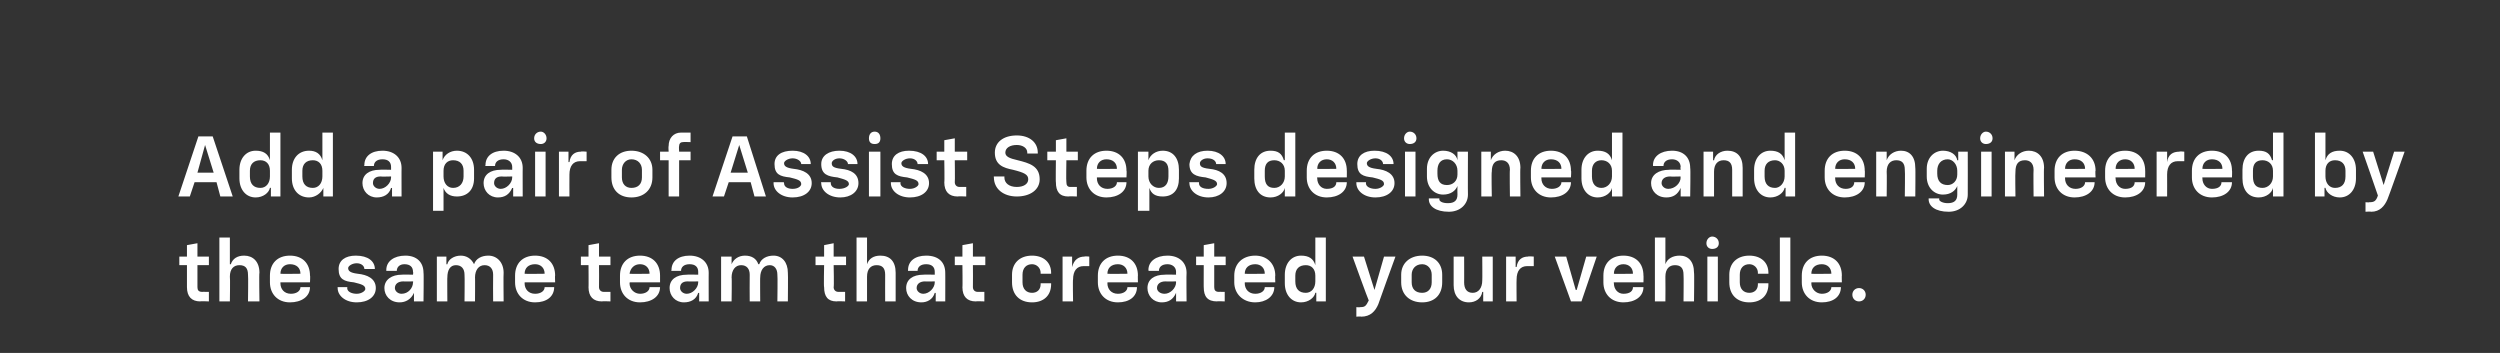 <?xml version="1.0" standalone="no"?><!DOCTYPE svg PUBLIC "-//W3C//DTD SVG 1.1//EN" "http://www.w3.org/Graphics/SVG/1.1/DTD/svg11.dtd"><svg xmlns="http://www.w3.org/2000/svg" version="1.1" width="262.1px" height="37px" viewBox="0 -1 262.1 37" style="top:-1px"><rect x="0" y="-1" width="262.1" height="37" fill="#333333" stroke="none"/>  <desc>￼ Add a pair of Assist Steps designed and engineered by the same team that created your vehicle.</desc>  <defs/>  <g id="Polygon55219">    <path d="M 19.6 29.1 C 19.6 29.15 19.6 26.8 19.6 26.8 L 18.8 26.8 L 18.8 25.9 L 19.6 25.9 L 19.6 24.7 L 20.7 24.5 L 20.7 25.9 L 21.9 25.9 L 21.9 26.8 L 20.7 26.8 C 20.7 26.8 20.7 29.08 20.7 29.1 C 20.7 29.4 20.8 29.6 21.2 29.6 C 21.18 29.59 21.9 29.6 21.9 29.6 L 21.9 30.6 C 21.9 30.6 20.98 30.56 21 30.6 C 20.1 30.6 19.6 30.1 19.6 29.1 Z M 23 23.9 L 24.1 23.9 L 24.1 26.7 C 24.1 26.7 24.15 26.72 24.2 26.7 C 24.4 26.1 24.9 25.8 25.6 25.8 C 26.5 25.8 27.2 26.4 27.2 27.6 C 27.15 27.55 27.2 30.6 27.2 30.6 L 26 30.6 C 26 30.6 26.04 27.79 26 27.8 C 26 27.1 25.7 26.8 25.1 26.8 C 24.5 26.8 24.1 27.2 24.1 28 C 24.14 28.02 24.1 30.6 24.1 30.6 L 23 30.6 L 23 23.9 Z M 28.3 28.6 C 28.3 28.6 28.3 27.9 28.3 27.9 C 28.3 26.6 29.1 25.8 30.4 25.8 C 31.7 25.8 32.5 26.6 32.5 27.9 C 32.54 27.86 32.5 28.6 32.5 28.6 L 29.4 28.6 C 29.4 28.6 29.39 28.66 29.4 28.7 C 29.4 29.3 29.8 29.8 30.5 29.8 C 31.1 29.8 31.5 29.5 31.5 29.1 C 31.45 29.15 31.5 29.1 31.5 29.1 L 32.5 29.1 C 32.5 29.1 32.5 29.14 32.5 29.1 C 32.5 30.1 31.6 30.7 30.4 30.7 C 29.1 30.7 28.3 29.8 28.3 28.6 Z M 31.5 27.7 C 31.5 27.7 31.47 27.68 31.5 27.7 C 31.5 27.1 31.1 26.7 30.4 26.7 C 29.8 26.7 29.4 27.1 29.4 27.7 C 29.39 27.73 31.5 27.7 31.5 27.7 Z M 35.4 29.2 C 35.39 29.22 35.4 29.1 35.4 29.1 L 36.4 29.1 C 36.4 29.1 36.43 29.17 36.4 29.2 C 36.4 29.6 36.9 29.8 37.4 29.8 C 37.9 29.8 38.3 29.5 38.3 29.3 C 38.3 28.9 37.9 28.8 37.1 28.6 C 36.1 28.5 35.5 28.3 35.5 27.2 C 35.5 26.3 36.2 25.8 37.3 25.8 C 38.6 25.8 39.3 26.4 39.3 27.2 C 39.26 27.22 39.3 27.2 39.3 27.2 L 38.2 27.2 C 38.2 27.2 38.24 27.18 38.2 27.2 C 38.2 26.9 37.9 26.6 37.4 26.6 C 36.9 26.6 36.5 26.9 36.5 27.1 C 36.5 27.4 36.7 27.6 37.5 27.7 C 38.5 27.8 39.4 28.2 39.4 29.2 C 39.4 30.1 38.6 30.7 37.4 30.7 C 36.2 30.7 35.4 30 35.4 29.2 Z M 40.3 29.2 C 40.3 28.3 41.1 27.8 42.1 27.8 C 42.15 27.77 43.3 27.8 43.3 27.8 C 43.3 27.8 43.34 27.52 43.3 27.5 C 43.3 27 43 26.7 42.4 26.7 C 41.9 26.7 41.6 27 41.6 27.4 C 41.56 27.36 41.6 27.4 41.6 27.4 L 40.5 27.4 C 40.5 27.4 40.5 27.35 40.5 27.3 C 40.5 26.4 41.3 25.8 42.5 25.8 C 43.7 25.8 44.4 26.5 44.4 27.6 C 44.44 27.58 44.4 30.6 44.4 30.6 L 43.4 30.6 L 43.4 29.7 C 43.4 29.7 43.37 29.73 43.4 29.7 C 43.1 30.4 42.5 30.7 41.9 30.7 C 40.9 30.7 40.3 30 40.3 29.2 Z M 42.1 29.8 C 42.8 29.8 43.3 29.2 43.3 28.6 C 43.34 28.6 43.3 28.5 43.3 28.5 C 43.3 28.5 42.28 28.53 42.3 28.5 C 41.7 28.5 41.4 28.8 41.4 29.2 C 41.4 29.5 41.7 29.8 42.1 29.8 Z M 48.7 27.8 C 48.7 27.2 48.4 26.8 47.8 26.8 C 47.2 26.8 46.9 27.3 46.9 28.1 C 46.88 28.06 46.9 30.6 46.9 30.6 L 45.8 30.6 L 45.8 25.9 L 46.8 25.9 L 46.8 26.7 C 46.8 26.7 46.88 26.73 46.9 26.7 C 47 26.2 47.6 25.8 48.3 25.8 C 48.9 25.8 49.4 26.1 49.7 26.7 C 49.7 26.7 49.7 26.7 49.7 26.7 C 49.9 26.1 50.5 25.8 51.2 25.8 C 52.1 25.8 52.8 26.5 52.8 27.6 C 52.77 27.58 52.8 30.6 52.8 30.6 L 51.7 30.6 C 51.7 30.6 51.68 27.83 51.7 27.8 C 51.7 27.2 51.4 26.8 50.8 26.8 C 50.2 26.8 49.8 27.3 49.8 28.1 C 49.82 28.06 49.8 30.6 49.8 30.6 L 48.7 30.6 C 48.7 30.6 48.73 27.83 48.7 27.8 Z M 54 28.6 C 54 28.6 54 27.9 54 27.9 C 54 26.6 54.8 25.8 56.1 25.8 C 57.4 25.8 58.2 26.6 58.2 27.9 C 58.17 27.86 58.2 28.6 58.2 28.6 L 55 28.6 C 55 28.6 55.02 28.66 55 28.7 C 55 29.3 55.4 29.8 56.1 29.8 C 56.7 29.8 57.1 29.5 57.1 29.1 C 57.08 29.15 57.1 29.1 57.1 29.1 L 58.1 29.1 C 58.1 29.1 58.14 29.14 58.1 29.1 C 58.1 30.1 57.3 30.7 56.1 30.7 C 54.8 30.7 54 29.8 54 28.6 Z M 57.1 27.7 C 57.1 27.7 57.1 27.68 57.1 27.7 C 57.1 27.1 56.7 26.7 56.1 26.7 C 55.4 26.7 55 27.1 55 27.7 C 55.02 27.73 57.1 27.7 57.1 27.7 Z M 61.7 29.1 C 61.72 29.15 61.7 26.8 61.7 26.8 L 60.9 26.8 L 60.9 25.9 L 61.7 25.9 L 61.7 24.7 L 62.8 24.5 L 62.8 25.9 L 64 25.9 L 64 26.8 L 62.8 26.8 C 62.8 26.8 62.82 29.08 62.8 29.1 C 62.8 29.4 63 29.6 63.3 29.6 C 63.29 29.59 64 29.6 64 29.6 L 64 30.6 C 64 30.6 63.1 30.56 63.1 30.6 C 62.2 30.6 61.7 30.1 61.7 29.1 Z M 65 28.6 C 65 28.6 65 27.9 65 27.9 C 65 26.6 65.8 25.8 67.1 25.8 C 68.4 25.8 69.2 26.6 69.2 27.9 C 69.2 27.86 69.2 28.6 69.2 28.6 L 66 28.6 C 66 28.6 66.05 28.66 66 28.7 C 66 29.3 66.5 29.8 67.1 29.8 C 67.7 29.8 68.1 29.5 68.1 29.1 C 68.11 29.15 68.1 29.1 68.1 29.1 L 69.2 29.1 C 69.2 29.1 69.16 29.14 69.2 29.1 C 69.2 30.1 68.3 30.7 67.1 30.7 C 65.8 30.7 65 29.8 65 28.6 Z M 68.1 27.7 C 68.1 27.7 68.13 27.68 68.1 27.7 C 68.1 27.1 67.7 26.7 67.1 26.7 C 66.5 26.7 66.1 27.1 66 27.7 C 66.05 27.73 68.1 27.7 68.1 27.7 Z M 70.2 29.2 C 70.2 28.3 70.9 27.8 72 27.8 C 72.01 27.77 73.2 27.8 73.2 27.8 C 73.2 27.8 73.2 27.52 73.2 27.5 C 73.2 27 72.9 26.7 72.3 26.7 C 71.7 26.7 71.4 27 71.4 27.4 C 71.42 27.36 71.4 27.4 71.4 27.4 L 70.4 27.4 C 70.4 27.4 70.36 27.35 70.4 27.3 C 70.4 26.4 71.1 25.8 72.3 25.8 C 73.5 25.8 74.3 26.5 74.3 27.6 C 74.29 27.58 74.3 30.6 74.3 30.6 L 73.3 30.6 L 73.3 29.7 C 73.3 29.7 73.22 29.73 73.2 29.7 C 73 30.4 72.4 30.7 71.7 30.7 C 70.8 30.7 70.2 30 70.2 29.2 Z M 72 29.8 C 72.6 29.8 73.2 29.2 73.2 28.6 C 73.2 28.6 73.2 28.5 73.2 28.5 C 73.2 28.5 72.14 28.53 72.1 28.5 C 71.5 28.5 71.3 28.8 71.3 29.2 C 71.3 29.5 71.6 29.8 72 29.8 Z M 78.6 27.8 C 78.6 27.2 78.3 26.8 77.7 26.8 C 77.1 26.8 76.7 27.3 76.7 28.1 C 76.74 28.06 76.7 30.6 76.7 30.6 L 75.6 30.6 L 75.6 25.9 L 76.7 25.9 L 76.7 26.7 C 76.7 26.7 76.74 26.73 76.7 26.7 C 76.9 26.2 77.4 25.8 78.1 25.8 C 78.8 25.8 79.3 26.1 79.5 26.7 C 79.5 26.7 79.6 26.7 79.6 26.7 C 79.8 26.1 80.4 25.8 81.1 25.8 C 82 25.8 82.6 26.5 82.6 27.6 C 82.63 27.58 82.6 30.6 82.6 30.6 L 81.5 30.6 C 81.5 30.6 81.54 27.83 81.5 27.8 C 81.5 27.2 81.2 26.8 80.7 26.8 C 80.1 26.8 79.7 27.3 79.7 28.1 C 79.68 28.06 79.7 30.6 79.7 30.6 L 78.6 30.6 C 78.6 30.6 78.58 27.83 78.6 27.8 Z M 86.4 29.1 C 86.35 29.15 86.4 26.8 86.4 26.8 L 85.5 26.8 L 85.5 25.9 L 86.4 25.9 L 86.4 24.7 L 87.4 24.5 L 87.4 25.9 L 88.7 25.9 L 88.7 26.8 L 87.4 26.8 C 87.4 26.8 87.45 29.08 87.4 29.1 C 87.4 29.4 87.6 29.6 87.9 29.6 C 87.93 29.59 88.6 29.6 88.6 29.6 L 88.6 30.6 C 88.6 30.6 87.73 30.56 87.7 30.6 C 86.8 30.6 86.4 30.1 86.4 29.1 Z M 89.8 23.9 L 90.9 23.9 L 90.9 26.7 C 90.9 26.7 90.9 26.72 90.9 26.7 C 91.1 26.1 91.6 25.8 92.3 25.8 C 93.3 25.8 93.9 26.4 93.9 27.6 C 93.9 27.55 93.9 30.6 93.9 30.6 L 92.8 30.6 C 92.8 30.6 92.79 27.79 92.8 27.8 C 92.8 27.1 92.5 26.8 91.9 26.8 C 91.3 26.8 90.9 27.2 90.9 28 C 90.89 28.02 90.9 30.6 90.9 30.6 L 89.8 30.6 L 89.8 23.9 Z M 95 29.2 C 95 28.3 95.7 27.8 96.8 27.8 C 96.82 27.77 98 27.8 98 27.8 C 98 27.8 98.01 27.52 98 27.5 C 98 27 97.7 26.7 97.1 26.7 C 96.5 26.7 96.2 27 96.2 27.4 C 96.24 27.36 96.2 27.4 96.2 27.4 L 95.2 27.4 C 95.2 27.4 95.18 27.35 95.2 27.3 C 95.2 26.4 95.9 25.8 97.1 25.8 C 98.4 25.8 99.1 26.5 99.1 27.6 C 99.11 27.58 99.1 30.6 99.1 30.6 L 98.1 30.6 L 98.1 29.7 C 98.1 29.7 98.04 29.73 98 29.7 C 97.8 30.4 97.2 30.7 96.6 30.7 C 95.6 30.7 95 30 95 29.2 Z M 96.8 29.8 C 97.4 29.8 98 29.2 98 28.6 C 98.01 28.6 98 28.5 98 28.5 C 98 28.5 96.96 28.53 97 28.5 C 96.4 28.5 96.1 28.8 96.1 29.2 C 96.1 29.5 96.4 29.8 96.8 29.8 Z M 100.9 29.1 C 100.93 29.15 100.9 26.8 100.9 26.8 L 100.1 26.8 L 100.1 25.9 L 100.9 25.9 L 100.9 24.7 L 102 24.5 L 102 25.9 L 103.3 25.9 L 103.3 26.8 L 102 26.8 C 102 26.8 102.02 29.08 102 29.1 C 102 29.4 102.2 29.6 102.5 29.6 C 102.5 29.59 103.2 29.6 103.2 29.6 L 103.2 30.6 C 103.2 30.6 102.3 30.56 102.3 30.6 C 101.4 30.6 100.9 30.1 100.9 29.1 Z M 106.1 28.6 C 106.1 28.6 106.1 27.8 106.1 27.8 C 106.1 26.6 106.9 25.8 108.2 25.8 C 109.4 25.8 110.2 26.5 110.2 27.6 C 110.2 27.6 110.2 27.7 110.2 27.7 L 109.1 27.7 C 109.1 27.7 109.1 27.56 109.1 27.6 C 109.1 27.1 108.7 26.7 108.2 26.7 C 107.6 26.7 107.2 27.1 107.2 27.8 C 107.2 27.8 107.2 28.6 107.2 28.6 C 107.2 29.3 107.6 29.7 108.2 29.7 C 108.7 29.7 109.1 29.4 109.1 28.8 C 109.1 28.84 109.1 28.7 109.1 28.7 L 110.2 28.7 C 110.2 28.7 110.2 28.84 110.2 28.8 C 110.2 30 109.4 30.7 108.2 30.7 C 106.9 30.7 106.1 29.9 106.1 28.6 Z M 111.4 25.9 L 112.4 25.9 L 112.4 27 C 112.4 27 112.44 26.97 112.4 27 C 112.6 26.2 113.1 25.9 113.7 25.9 C 113.7 25.85 114.2 25.9 114.2 25.9 L 114.2 26.9 C 114.2 26.9 113.57 26.91 113.6 26.9 C 112.9 26.9 112.5 27.4 112.5 28.3 C 112.46 28.29 112.5 30.6 112.5 30.6 L 111.4 30.6 L 111.4 25.9 Z M 115.1 28.6 C 115.1 28.6 115.1 27.9 115.1 27.9 C 115.1 26.6 115.9 25.8 117.2 25.8 C 118.5 25.8 119.3 26.6 119.3 27.9 C 119.28 27.86 119.3 28.6 119.3 28.6 L 116.1 28.6 C 116.1 28.6 116.13 28.66 116.1 28.7 C 116.1 29.3 116.5 29.8 117.2 29.8 C 117.8 29.8 118.2 29.5 118.2 29.1 C 118.19 29.15 118.2 29.1 118.2 29.1 L 119.2 29.1 C 119.2 29.1 119.24 29.14 119.2 29.1 C 119.2 30.1 118.4 30.7 117.2 30.7 C 115.9 30.7 115.1 29.8 115.1 28.6 Z M 118.2 27.7 C 118.2 27.7 118.21 27.68 118.2 27.7 C 118.2 27.1 117.8 26.7 117.2 26.7 C 116.5 26.7 116.1 27.1 116.1 27.7 C 116.13 27.73 118.2 27.7 118.2 27.7 Z M 120.3 29.2 C 120.3 28.3 121 27.8 122.1 27.8 C 122.09 27.77 123.3 27.8 123.3 27.8 C 123.3 27.8 123.28 27.52 123.3 27.5 C 123.3 27 122.9 26.7 122.4 26.7 C 121.8 26.7 121.5 27 121.5 27.4 C 121.5 27.36 121.5 27.4 121.5 27.4 L 120.4 27.4 C 120.4 27.4 120.44 27.35 120.4 27.3 C 120.4 26.4 121.2 25.8 122.4 25.8 C 123.6 25.8 124.4 26.5 124.4 27.6 C 124.37 27.58 124.4 30.6 124.4 30.6 L 123.3 30.6 L 123.3 29.7 C 123.3 29.7 123.3 29.73 123.3 29.7 C 123 30.4 122.5 30.7 121.8 30.7 C 120.9 30.7 120.3 30 120.3 29.2 Z M 122.1 29.8 C 122.7 29.8 123.3 29.2 123.3 28.6 C 123.28 28.6 123.3 28.5 123.3 28.5 C 123.3 28.5 122.22 28.53 122.2 28.5 C 121.6 28.5 121.3 28.8 121.3 29.2 C 121.3 29.5 121.6 29.8 122.1 29.8 Z M 126.2 29.1 C 126.19 29.15 126.2 26.8 126.2 26.8 L 125.4 26.8 L 125.4 25.9 L 126.2 25.9 L 126.2 24.7 L 127.3 24.5 L 127.3 25.9 L 128.5 25.9 L 128.5 26.8 L 127.3 26.8 C 127.3 26.8 127.29 29.08 127.3 29.1 C 127.3 29.4 127.4 29.6 127.8 29.6 C 127.76 29.59 128.4 29.6 128.4 29.6 L 128.4 30.6 C 128.4 30.6 127.57 30.56 127.6 30.6 C 126.6 30.6 126.2 30.1 126.2 29.1 Z M 129.4 28.6 C 129.4 28.6 129.4 27.9 129.4 27.9 C 129.4 26.6 130.3 25.8 131.6 25.8 C 132.8 25.8 133.7 26.6 133.7 27.9 C 133.67 27.86 133.7 28.6 133.7 28.6 L 130.5 28.6 C 130.5 28.6 130.52 28.66 130.5 28.7 C 130.5 29.3 130.9 29.8 131.6 29.8 C 132.2 29.8 132.6 29.5 132.6 29.1 C 132.58 29.15 132.6 29.1 132.6 29.1 L 133.6 29.1 C 133.6 29.1 133.63 29.14 133.6 29.1 C 133.6 30.1 132.7 30.7 131.6 30.7 C 130.3 30.7 129.4 29.8 129.4 28.6 Z M 132.6 27.7 C 132.6 27.7 132.6 27.68 132.6 27.7 C 132.6 27.1 132.2 26.7 131.6 26.7 C 130.9 26.7 130.5 27.1 130.5 27.7 C 130.52 27.73 132.6 27.7 132.6 27.7 Z M 134.7 28.7 C 134.7 28.7 134.7 27.8 134.7 27.8 C 134.7 26.6 135.4 25.8 136.4 25.8 C 137.2 25.8 137.7 26.1 137.9 26.8 C 137.87 26.77 137.9 26.8 137.9 26.8 L 137.9 23.9 L 139 23.9 L 139 30.6 L 138 30.6 L 138 29.7 C 138 29.7 137.93 29.67 137.9 29.7 C 137.8 30.2 137.2 30.7 136.4 30.7 C 135.4 30.7 134.7 29.9 134.7 28.7 Z M 136.9 29.7 C 137.5 29.7 137.9 29.2 137.9 28.5 C 137.9 28.5 137.9 27.9 137.9 27.9 C 137.9 27.2 137.5 26.8 136.9 26.8 C 136.2 26.8 135.8 27.2 135.8 27.9 C 135.8 27.9 135.8 28.5 135.8 28.5 C 135.8 29.3 136.2 29.7 136.9 29.7 Z M 142.2 31.2 C 142.2 31.2 142.55 31.24 142.6 31.2 C 143.1 31.2 143.2 31.1 143.5 30.5 C 143.45 30.46 141.8 25.9 141.8 25.9 L 143 25.9 L 144.1 29.4 L 144.1 29.4 L 145.1 25.9 L 146.3 25.9 C 146.3 25.9 144.48 30.9 144.5 30.9 C 144.2 31.6 143.7 32.2 142.7 32.2 C 142.72 32.16 142.2 32.2 142.2 32.2 L 142.2 31.2 Z M 146.9 28.6 C 146.9 28.6 146.9 27.8 146.9 27.8 C 146.9 26.6 147.8 25.8 149.1 25.8 C 150.4 25.8 151.2 26.6 151.2 27.8 C 151.2 27.8 151.2 28.6 151.2 28.6 C 151.2 29.9 150.4 30.7 149.1 30.7 C 147.8 30.7 146.9 29.9 146.9 28.6 Z M 149.1 29.7 C 149.7 29.7 150.1 29.3 150.1 28.6 C 150.1 28.6 150.1 27.8 150.1 27.8 C 150.1 27.2 149.7 26.7 149.1 26.7 C 148.4 26.7 148 27.2 148 27.8 C 148 27.8 148 28.6 148 28.6 C 148 29.3 148.4 29.7 149.1 29.7 Z M 156.5 30.6 L 155.5 30.6 L 155.5 29.6 C 155.5 29.6 155.43 29.62 155.4 29.6 C 155.3 30.3 154.7 30.7 154 30.7 C 153 30.7 152.4 30 152.4 28.9 C 152.41 28.88 152.4 25.9 152.4 25.9 L 153.5 25.9 C 153.5 25.9 153.51 28.64 153.5 28.6 C 153.5 29.3 153.8 29.7 154.4 29.7 C 155 29.7 155.4 29.2 155.4 28.4 C 155.42 28.41 155.4 25.9 155.4 25.9 L 156.5 25.9 L 156.5 30.6 Z M 157.9 25.9 L 158.9 25.9 L 158.9 27 C 158.9 27 158.96 26.97 159 27 C 159.1 26.2 159.6 25.9 160.2 25.9 C 160.22 25.85 160.8 25.9 160.8 25.9 L 160.8 26.9 C 160.8 26.9 160.09 26.91 160.1 26.9 C 159.4 26.9 159 27.4 159 28.3 C 158.98 28.29 159 30.6 159 30.6 L 157.9 30.6 L 157.9 25.9 Z M 163 25.9 L 164.2 25.9 L 165.2 29.4 L 165.3 29.4 L 166.3 25.9 L 167.4 25.9 L 165.8 30.6 L 164.7 30.6 L 163 25.9 Z M 168.1 28.6 C 168.1 28.6 168.1 27.9 168.1 27.9 C 168.1 26.6 168.9 25.8 170.2 25.8 C 171.5 25.8 172.3 26.6 172.3 27.9 C 172.32 27.86 172.3 28.6 172.3 28.6 L 169.2 28.6 C 169.2 28.6 169.17 28.66 169.2 28.7 C 169.2 29.3 169.6 29.8 170.2 29.8 C 170.9 29.8 171.2 29.5 171.2 29.1 C 171.23 29.15 171.2 29.1 171.2 29.1 L 172.3 29.1 C 172.3 29.1 172.28 29.14 172.3 29.1 C 172.3 30.1 171.4 30.7 170.2 30.7 C 168.9 30.7 168.1 29.8 168.1 28.6 Z M 171.2 27.7 C 171.2 27.7 171.25 27.68 171.2 27.7 C 171.2 27.1 170.8 26.7 170.2 26.7 C 169.6 26.7 169.2 27.1 169.2 27.7 C 169.17 27.73 171.2 27.7 171.2 27.7 Z M 173.5 23.9 L 174.6 23.9 L 174.6 26.7 C 174.6 26.7 174.64 26.72 174.6 26.7 C 174.8 26.1 175.4 25.8 176.1 25.8 C 177 25.8 177.6 26.4 177.6 27.6 C 177.64 27.55 177.6 30.6 177.6 30.6 L 176.5 30.6 C 176.5 30.6 176.53 27.79 176.5 27.8 C 176.5 27.1 176.2 26.8 175.6 26.8 C 175 26.8 174.6 27.2 174.6 28 C 174.62 28.02 174.6 30.6 174.6 30.6 L 173.5 30.6 L 173.5 23.9 Z M 179 25.9 L 180.1 25.9 L 180.1 30.6 L 179 30.6 L 179 25.9 Z M 179.5 23.8 C 179.9 23.8 180.2 24.1 180.2 24.5 C 180.2 24.9 179.9 25.1 179.5 25.1 C 179.2 25.1 178.9 24.9 178.9 24.5 C 178.9 24.1 179.2 23.8 179.5 23.8 Z M 181.3 28.6 C 181.3 28.6 181.3 27.8 181.3 27.8 C 181.3 26.6 182.1 25.8 183.4 25.8 C 184.6 25.8 185.4 26.5 185.4 27.6 C 185.39 27.6 185.4 27.7 185.4 27.7 L 184.3 27.7 C 184.3 27.7 184.29 27.56 184.3 27.6 C 184.3 27.1 183.9 26.7 183.4 26.7 C 182.8 26.7 182.4 27.1 182.4 27.8 C 182.4 27.8 182.4 28.6 182.4 28.6 C 182.4 29.3 182.8 29.7 183.4 29.7 C 183.9 29.7 184.3 29.4 184.3 28.8 C 184.29 28.84 184.3 28.7 184.3 28.7 L 185.4 28.7 C 185.4 28.7 185.39 28.84 185.4 28.8 C 185.4 30 184.6 30.7 183.4 30.7 C 182.1 30.7 181.3 29.9 181.3 28.6 Z M 186.6 23.9 L 187.7 23.9 L 187.7 30.6 L 186.6 30.6 L 186.6 23.9 Z M 188.9 28.6 C 188.9 28.6 188.9 27.9 188.9 27.9 C 188.9 26.6 189.7 25.8 191 25.8 C 192.3 25.8 193.1 26.6 193.1 27.9 C 193.08 27.86 193.1 28.6 193.1 28.6 L 189.9 28.6 C 189.9 28.6 189.93 28.66 189.9 28.7 C 189.9 29.3 190.4 29.8 191 29.8 C 191.6 29.8 192 29.5 192 29.1 C 191.99 29.15 192 29.1 192 29.1 L 193 29.1 C 193 29.1 193.04 29.14 193 29.1 C 193 30.1 192.2 30.7 191 30.7 C 189.7 30.7 188.9 29.8 188.9 28.6 Z M 192 27.7 C 192 27.7 192.01 27.68 192 27.7 C 192 27.1 191.6 26.7 191 26.7 C 190.3 26.7 189.9 27.1 189.9 27.7 C 189.93 27.73 192 27.7 192 27.7 Z M 194.2 29.9 C 194.2 29.5 194.5 29.2 194.9 29.2 C 195.3 29.2 195.6 29.5 195.6 29.9 C 195.6 30.3 195.3 30.6 194.9 30.6 C 194.5 30.6 194.2 30.3 194.2 29.9 Z " stroke="none" fill="#fff"/>  </g>  <g id="Polygon55218">    <path d="M 20.8 13.3 L 22.3 13.3 L 24.4 19.6 L 23.1 19.6 L 22.7 18.1 L 20.4 18.1 L 19.9 19.6 L 18.7 19.6 L 20.8 13.3 Z M 22.4 17.1 L 21.5 14.2 L 21.5 14.2 L 20.7 17.1 L 22.4 17.1 Z M 25.1 17.7 C 25.1 17.7 25.1 16.8 25.1 16.8 C 25.1 15.6 25.8 14.8 26.8 14.8 C 27.6 14.8 28.1 15.1 28.3 15.8 C 28.27 15.77 28.3 15.8 28.3 15.8 L 28.3 12.9 L 29.4 12.9 L 29.4 19.6 L 28.4 19.6 L 28.4 18.7 C 28.4 18.7 28.32 18.67 28.3 18.7 C 28.2 19.2 27.6 19.7 26.8 19.7 C 25.8 19.7 25.1 18.9 25.1 17.7 Z M 27.3 18.7 C 27.9 18.7 28.3 18.2 28.3 17.5 C 28.3 17.5 28.3 16.9 28.3 16.9 C 28.3 16.2 27.9 15.8 27.3 15.8 C 26.6 15.8 26.2 16.2 26.2 16.9 C 26.2 16.9 26.2 17.5 26.2 17.5 C 26.2 18.3 26.6 18.7 27.3 18.7 Z M 30.6 17.7 C 30.6 17.7 30.6 16.8 30.6 16.8 C 30.6 15.6 31.3 14.8 32.4 14.8 C 33.1 14.8 33.6 15.1 33.8 15.8 C 33.8 15.77 33.8 15.8 33.8 15.8 L 33.8 12.9 L 34.9 12.9 L 34.9 19.6 L 33.9 19.6 L 33.9 18.7 C 33.9 18.7 33.85 18.67 33.9 18.7 C 33.7 19.2 33.1 19.7 32.4 19.7 C 31.3 19.7 30.6 18.9 30.6 17.7 Z M 32.8 18.7 C 33.4 18.7 33.8 18.2 33.8 17.5 C 33.8 17.5 33.8 16.9 33.8 16.9 C 33.8 16.2 33.4 15.8 32.8 15.8 C 32.1 15.8 31.7 16.2 31.7 16.9 C 31.7 16.9 31.7 17.5 31.7 17.5 C 31.7 18.3 32.1 18.7 32.8 18.7 Z M 38 18.2 C 38 17.3 38.7 16.8 39.8 16.8 C 39.81 16.77 41 16.8 41 16.8 C 41 16.8 41 16.52 41 16.5 C 41 16 40.7 15.7 40.1 15.7 C 39.5 15.7 39.2 16 39.2 16.4 C 39.22 16.36 39.2 16.4 39.2 16.4 L 38.2 16.4 C 38.2 16.4 38.16 16.35 38.2 16.3 C 38.2 15.4 38.9 14.8 40.1 14.8 C 41.3 14.8 42.1 15.5 42.1 16.6 C 42.09 16.58 42.1 19.6 42.1 19.6 L 41.1 19.6 L 41.1 18.7 C 41.1 18.7 41.02 18.73 41 18.7 C 40.8 19.4 40.2 19.7 39.5 19.7 C 38.6 19.7 38 19 38 18.2 Z M 39.8 18.8 C 40.4 18.8 41 18.2 41 17.6 C 41 17.6 41 17.5 41 17.5 C 41 17.5 39.94 17.53 39.9 17.5 C 39.3 17.5 39.1 17.8 39.1 18.2 C 39.1 18.5 39.4 18.8 39.8 18.8 Z M 45.4 14.9 L 46.4 14.9 L 46.4 15.8 C 46.4 15.8 46.45 15.76 46.4 15.8 C 46.6 15.2 47.2 14.8 47.9 14.8 C 49 14.8 49.7 15.6 49.7 16.8 C 49.7 16.8 49.7 17.7 49.7 17.7 C 49.7 18.9 49 19.6 47.9 19.6 C 47.2 19.6 46.7 19.3 46.5 18.7 C 46.49 18.66 46.5 18.7 46.5 18.7 L 46.5 21.1 L 45.4 21.1 L 45.4 14.9 Z M 47.5 18.7 C 48.2 18.7 48.6 18.2 48.6 17.5 C 48.6 17.5 48.6 16.9 48.6 16.9 C 48.6 16.2 48.2 15.8 47.5 15.8 C 46.9 15.8 46.5 16.2 46.5 16.9 C 46.5 16.9 46.5 17.5 46.5 17.5 C 46.5 18.2 46.9 18.7 47.5 18.7 Z M 50.7 18.2 C 50.7 17.3 51.4 16.8 52.5 16.8 C 52.5 16.77 53.7 16.8 53.7 16.8 C 53.7 16.8 53.69 16.52 53.7 16.5 C 53.7 16 53.3 15.7 52.8 15.7 C 52.2 15.7 51.9 16 51.9 16.4 C 51.92 16.36 51.9 16.4 51.9 16.4 L 50.9 16.4 C 50.9 16.4 50.85 16.35 50.9 16.3 C 50.9 15.4 51.6 14.8 52.8 14.8 C 54 14.8 54.8 15.5 54.8 16.6 C 54.79 16.58 54.8 19.6 54.8 19.6 L 53.8 19.6 L 53.8 18.7 C 53.8 18.7 53.72 18.73 53.7 18.7 C 53.4 19.4 52.9 19.7 52.2 19.7 C 51.3 19.7 50.7 19 50.7 18.2 Z M 52.5 18.8 C 53.1 18.8 53.7 18.2 53.7 17.6 C 53.69 17.6 53.7 17.5 53.7 17.5 C 53.7 17.5 52.64 17.53 52.6 17.5 C 52 17.5 51.8 17.8 51.8 18.2 C 51.8 18.5 52.1 18.8 52.5 18.8 Z M 56.1 14.9 L 57.2 14.9 L 57.2 19.6 L 56.1 19.6 L 56.1 14.9 Z M 56.7 12.8 C 57 12.8 57.3 13.1 57.3 13.5 C 57.3 13.9 57 14.1 56.7 14.1 C 56.3 14.1 56 13.9 56 13.5 C 56 13.1 56.3 12.8 56.7 12.8 Z M 58.6 14.9 L 59.6 14.9 L 59.6 16 C 59.6 16 59.67 15.97 59.7 16 C 59.8 15.2 60.3 14.9 60.9 14.9 C 60.93 14.85 61.5 14.9 61.5 14.9 L 61.5 15.9 C 61.5 15.9 60.8 15.91 60.8 15.9 C 60.1 15.9 59.7 16.4 59.7 17.3 C 59.69 17.29 59.7 19.6 59.7 19.6 L 58.6 19.6 L 58.6 14.9 Z M 64.1 17.6 C 64.1 17.6 64.1 16.8 64.1 16.8 C 64.1 15.6 64.9 14.8 66.2 14.8 C 67.5 14.8 68.4 15.6 68.4 16.8 C 68.4 16.8 68.4 17.6 68.4 17.6 C 68.4 18.9 67.5 19.7 66.2 19.7 C 64.9 19.7 64.1 18.9 64.1 17.6 Z M 66.2 18.7 C 66.9 18.7 67.3 18.3 67.3 17.6 C 67.3 17.6 67.3 16.8 67.3 16.8 C 67.3 16.2 66.9 15.7 66.2 15.7 C 65.6 15.7 65.2 16.2 65.2 16.8 C 65.2 16.8 65.2 17.6 65.2 17.6 C 65.2 18.3 65.6 18.7 66.2 18.7 Z M 70.1 15.8 L 69.2 15.8 L 69.2 14.9 L 70.1 14.9 C 70.1 14.9 70.06 14.34 70.1 14.3 C 70.1 13.5 70.6 12.9 71.4 12.9 C 71.45 12.9 72.4 12.9 72.4 12.9 L 72.4 13.9 C 72.4 13.9 71.59 13.87 71.6 13.9 C 71.3 13.9 71.2 14.1 71.2 14.3 C 71.16 14.35 71.2 14.9 71.2 14.9 L 72.4 14.9 L 72.4 15.8 L 71.2 15.8 L 71.2 19.6 L 70.1 19.6 L 70.1 15.8 Z M 76.8 13.3 L 78.3 13.3 L 80.3 19.6 L 79.1 19.6 L 78.7 18.1 L 76.4 18.1 L 75.9 19.6 L 74.7 19.6 L 76.8 13.3 Z M 78.4 17.1 L 77.5 14.2 L 77.5 14.2 L 76.6 17.1 L 78.4 17.1 Z M 81.1 18.2 C 81.11 18.22 81.1 18.1 81.1 18.1 L 82.2 18.1 C 82.2 18.1 82.15 18.17 82.2 18.2 C 82.2 18.6 82.6 18.8 83.1 18.8 C 83.7 18.8 84 18.5 84 18.3 C 84 17.9 83.6 17.8 82.8 17.6 C 81.8 17.5 81.2 17.3 81.2 16.2 C 81.2 15.3 81.9 14.8 83.1 14.8 C 84.3 14.8 85 15.4 85 16.2 C 84.99 16.22 85 16.2 85 16.2 L 84 16.2 C 84 16.2 83.97 16.18 84 16.2 C 84 15.9 83.6 15.6 83.1 15.6 C 82.6 15.6 82.2 15.9 82.2 16.1 C 82.2 16.4 82.4 16.6 83.2 16.7 C 84.2 16.8 85.1 17.2 85.1 18.2 C 85.1 19.1 84.3 19.7 83.1 19.7 C 81.9 19.7 81.1 19 81.1 18.2 Z M 86.1 18.2 C 86.05 18.22 86.1 18.1 86.1 18.1 L 87.1 18.1 C 87.1 18.1 87.1 18.17 87.1 18.2 C 87.1 18.6 87.5 18.8 88 18.8 C 88.6 18.8 89 18.5 89 18.3 C 89 17.9 88.5 17.8 87.8 17.6 C 86.8 17.5 86.1 17.3 86.1 16.2 C 86.1 15.3 86.9 14.8 88 14.8 C 89.2 14.8 89.9 15.4 89.9 16.2 C 89.93 16.22 89.9 16.2 89.9 16.2 L 88.9 16.2 C 88.9 16.2 88.91 16.18 88.9 16.2 C 88.9 15.9 88.5 15.6 88 15.6 C 87.5 15.6 87.2 15.9 87.2 16.1 C 87.2 16.4 87.3 16.6 88.2 16.7 C 89.2 16.8 90 17.2 90 18.2 C 90 19.1 89.2 19.7 88.1 19.7 C 86.9 19.7 86.1 19 86.1 18.2 Z M 91.1 14.9 L 92.3 14.9 L 92.3 19.6 L 91.1 19.6 L 91.1 14.9 Z M 91.7 12.8 C 92.1 12.8 92.3 13.1 92.3 13.5 C 92.3 13.9 92.1 14.1 91.7 14.1 C 91.3 14.1 91.1 13.9 91.1 13.5 C 91.1 13.1 91.3 12.8 91.7 12.8 Z M 93.4 18.2 C 93.4 18.22 93.4 18.1 93.4 18.1 L 94.4 18.1 C 94.4 18.1 94.44 18.17 94.4 18.2 C 94.4 18.6 94.9 18.8 95.4 18.8 C 95.9 18.8 96.3 18.5 96.3 18.3 C 96.3 17.9 95.9 17.8 95.1 17.6 C 94.1 17.5 93.5 17.3 93.5 16.2 C 93.5 15.3 94.2 14.8 95.3 14.8 C 96.6 14.8 97.3 15.4 97.3 16.2 C 97.27 16.22 97.3 16.2 97.3 16.2 L 96.2 16.2 C 96.2 16.2 96.25 16.18 96.2 16.2 C 96.2 15.9 95.9 15.6 95.4 15.6 C 94.9 15.6 94.5 15.9 94.5 16.1 C 94.5 16.4 94.7 16.6 95.5 16.7 C 96.5 16.8 97.4 17.2 97.4 18.2 C 97.4 19.1 96.6 19.7 95.4 19.7 C 94.2 19.7 93.4 19 93.4 18.2 Z M 99 18.1 C 99.04 18.15 99 15.8 99 15.8 L 98.2 15.8 L 98.2 14.9 L 99 14.9 L 99 13.7 L 100.1 13.5 L 100.1 14.9 L 101.4 14.9 L 101.4 15.8 L 100.1 15.8 C 100.1 15.8 100.13 18.08 100.1 18.1 C 100.1 18.4 100.3 18.6 100.6 18.6 C 100.61 18.59 101.3 18.6 101.3 18.6 L 101.3 19.6 C 101.3 19.6 100.41 19.56 100.4 19.6 C 99.5 19.6 99 19.1 99 18.1 Z M 104.2 17.6 C 104.17 17.57 104.2 17.5 104.2 17.5 L 105.3 17.5 C 105.3 17.5 105.32 17.6 105.3 17.6 C 105.3 18.2 105.8 18.6 106.6 18.6 C 107.3 18.6 107.8 18.3 107.8 17.8 C 107.8 17.3 107.4 17.1 106.2 16.8 C 105.2 16.6 104.3 16.3 104.3 15 C 104.3 13.9 105.2 13.2 106.6 13.2 C 107.9 13.2 108.8 13.9 108.8 15 C 108.81 14.95 108.8 15.1 108.8 15.1 L 107.7 15.1 C 107.7 15.1 107.7 14.98 107.7 15 C 107.7 14.5 107.2 14.2 106.6 14.2 C 105.9 14.2 105.4 14.5 105.4 15 C 105.4 15.4 105.8 15.6 106.7 15.8 C 107.9 16.1 109 16.4 109 17.8 C 109 18.9 108 19.6 106.6 19.6 C 105.2 19.6 104.2 18.8 104.2 17.6 Z M 110.7 18.1 C 110.67 18.15 110.7 15.8 110.7 15.8 L 109.8 15.8 L 109.8 14.9 L 110.7 14.9 L 110.7 13.7 L 111.8 13.5 L 111.8 14.9 L 113 14.9 L 113 15.8 L 111.8 15.8 C 111.8 15.8 111.76 18.08 111.8 18.1 C 111.8 18.4 111.9 18.6 112.2 18.6 C 112.24 18.59 112.9 18.6 112.9 18.6 L 112.9 19.6 C 112.9 19.6 112.04 19.56 112 19.6 C 111.1 19.6 110.7 19.1 110.7 18.1 Z M 113.9 17.6 C 113.9 17.6 113.9 16.9 113.9 16.9 C 113.9 15.6 114.7 14.8 116 14.8 C 117.3 14.8 118.1 15.6 118.1 16.9 C 118.14 16.86 118.1 17.6 118.1 17.6 L 115 17.6 C 115 17.6 114.99 17.66 115 17.7 C 115 18.3 115.4 18.8 116.1 18.8 C 116.7 18.8 117.1 18.5 117.1 18.1 C 117.06 18.15 117.1 18.1 117.1 18.1 L 118.1 18.1 C 118.1 18.1 118.11 18.14 118.1 18.1 C 118.1 19.1 117.2 19.7 116 19.7 C 114.7 19.7 113.9 18.8 113.9 17.6 Z M 117.1 16.7 C 117.1 16.7 117.07 16.68 117.1 16.7 C 117.1 16.1 116.7 15.7 116 15.7 C 115.4 15.7 115 16.1 115 16.7 C 114.99 16.73 117.1 16.7 117.1 16.7 Z M 119.3 14.9 L 120.4 14.9 L 120.4 15.8 C 120.4 15.8 120.43 15.76 120.4 15.8 C 120.6 15.2 121.2 14.8 121.9 14.8 C 123 14.8 123.6 15.6 123.6 16.8 C 123.6 16.8 123.6 17.7 123.6 17.7 C 123.6 18.9 123 19.6 121.9 19.6 C 121.1 19.6 120.7 19.3 120.5 18.7 C 120.48 18.66 120.5 18.7 120.5 18.7 L 120.5 21.1 L 119.3 21.1 L 119.3 14.9 Z M 121.5 18.7 C 122.2 18.7 122.5 18.2 122.5 17.5 C 122.5 17.5 122.5 16.9 122.5 16.9 C 122.5 16.2 122.2 15.8 121.5 15.8 C 120.9 15.8 120.4 16.2 120.4 16.9 C 120.4 16.9 120.4 17.5 120.4 17.5 C 120.4 18.2 120.9 18.7 121.5 18.7 Z M 124.7 18.2 C 124.66 18.22 124.7 18.1 124.7 18.1 L 125.7 18.1 C 125.7 18.1 125.71 18.17 125.7 18.2 C 125.7 18.6 126.1 18.8 126.7 18.8 C 127.2 18.8 127.6 18.5 127.6 18.3 C 127.6 17.9 127.1 17.8 126.4 17.6 C 125.4 17.5 124.7 17.3 124.7 16.2 C 124.8 15.3 125.5 14.8 126.6 14.8 C 127.8 14.8 128.5 15.4 128.5 16.2 C 128.54 16.22 128.5 16.2 128.5 16.2 L 127.5 16.2 C 127.5 16.2 127.52 16.18 127.5 16.2 C 127.5 15.9 127.2 15.6 126.6 15.6 C 126.1 15.6 125.8 15.9 125.8 16.1 C 125.8 16.4 125.9 16.6 126.8 16.7 C 127.8 16.8 128.6 17.2 128.6 18.2 C 128.6 19.1 127.8 19.7 126.7 19.7 C 125.5 19.7 124.7 19 124.7 18.2 Z M 131.5 17.7 C 131.5 17.7 131.5 16.8 131.5 16.8 C 131.5 15.6 132.1 14.8 133.2 14.8 C 134 14.8 134.4 15.1 134.6 15.8 C 134.64 15.77 134.7 15.8 134.7 15.8 L 134.7 12.9 L 135.8 12.9 L 135.8 19.6 L 134.7 19.6 L 134.7 18.7 C 134.7 18.7 134.69 18.67 134.7 18.7 C 134.6 19.2 134 19.7 133.2 19.7 C 132.1 19.7 131.5 18.9 131.5 17.7 Z M 133.6 18.7 C 134.2 18.7 134.7 18.2 134.7 17.5 C 134.7 17.5 134.7 16.9 134.7 16.9 C 134.7 16.2 134.2 15.8 133.6 15.8 C 132.9 15.8 132.6 16.2 132.6 16.9 C 132.6 16.9 132.6 17.5 132.6 17.5 C 132.6 18.3 132.9 18.7 133.6 18.7 Z M 137 17.6 C 137 17.6 137 16.9 137 16.9 C 137 15.6 137.8 14.8 139.1 14.8 C 140.4 14.8 141.2 15.6 141.2 16.9 C 141.21 16.86 141.2 17.6 141.2 17.6 L 138.1 17.6 C 138.1 17.6 138.06 17.66 138.1 17.7 C 138.1 18.3 138.5 18.8 139.1 18.8 C 139.8 18.8 140.1 18.5 140.1 18.1 C 140.12 18.15 140.1 18.1 140.1 18.1 L 141.2 18.1 C 141.2 18.1 141.17 18.14 141.2 18.1 C 141.2 19.1 140.3 19.7 139.1 19.7 C 137.8 19.7 137 18.8 137 17.6 Z M 140.1 16.7 C 140.1 16.7 140.14 16.68 140.1 16.7 C 140.1 16.1 139.7 15.7 139.1 15.7 C 138.5 15.7 138.1 16.1 138.1 16.7 C 138.06 16.73 140.1 16.7 140.1 16.7 Z M 142.2 18.2 C 142.2 18.22 142.2 18.1 142.2 18.1 L 143.2 18.1 C 143.2 18.1 143.24 18.17 143.2 18.2 C 143.2 18.6 143.7 18.8 144.2 18.8 C 144.7 18.8 145.1 18.5 145.1 18.3 C 145.1 17.9 144.7 17.8 143.9 17.6 C 142.9 17.5 142.3 17.3 142.3 16.2 C 142.3 15.3 143 14.8 144.1 14.8 C 145.4 14.8 146.1 15.4 146.1 16.2 C 146.07 16.22 146.1 16.2 146.1 16.2 L 145 16.2 C 145 16.2 145.05 16.18 145 16.2 C 145 15.9 144.7 15.6 144.2 15.6 C 143.7 15.6 143.3 15.9 143.3 16.1 C 143.3 16.4 143.5 16.6 144.3 16.7 C 145.3 16.8 146.2 17.2 146.2 18.2 C 146.2 19.1 145.4 19.7 144.2 19.7 C 143 19.7 142.2 19 142.2 18.2 Z M 147.3 14.9 L 148.4 14.9 L 148.4 19.6 L 147.3 19.6 L 147.3 14.9 Z M 147.8 12.8 C 148.2 12.8 148.5 13.1 148.5 13.5 C 148.5 13.9 148.2 14.1 147.8 14.1 C 147.5 14.1 147.2 13.9 147.2 13.5 C 147.2 13.1 147.5 12.8 147.8 12.8 Z M 149.8 19.9 C 149.79 19.88 149.8 19.8 149.8 19.8 L 150.9 19.8 C 150.9 19.8 150.9 19.88 150.9 19.9 C 150.9 20.1 151.2 20.3 151.8 20.3 C 152.5 20.3 152.8 20 152.8 19.4 C 152.78 19.4 152.8 18.5 152.8 18.5 C 152.8 18.5 152.77 18.5 152.8 18.5 C 152.6 19 152.1 19.4 151.3 19.4 C 150.4 19.4 149.6 18.7 149.6 17.5 C 149.6 17.5 149.6 16.7 149.6 16.7 C 149.6 15.5 150.4 14.8 151.3 14.8 C 152.1 14.8 152.7 15.2 152.8 15.8 C 152.79 15.8 152.8 15.8 152.8 15.8 L 152.8 14.9 L 153.9 14.9 C 153.9 14.9 153.88 19.41 153.9 19.4 C 153.9 20.4 153.1 21.2 151.9 21.2 C 150.5 21.2 149.8 20.6 149.8 19.9 Z M 151.7 18.4 C 152.3 18.4 152.8 18 152.8 17.3 C 152.8 17.3 152.8 16.9 152.8 16.9 C 152.8 16.2 152.3 15.7 151.7 15.7 C 151 15.7 150.7 16.2 150.7 16.9 C 150.7 16.9 150.7 17.2 150.7 17.2 C 150.7 18 151 18.4 151.7 18.4 Z M 155.3 14.9 L 156.3 14.9 L 156.3 15.8 C 156.3 15.8 156.33 15.81 156.3 15.8 C 156.5 15.2 157.1 14.8 157.8 14.8 C 158.7 14.8 159.4 15.4 159.4 16.6 C 159.36 16.55 159.4 19.6 159.4 19.6 L 158.3 19.6 C 158.3 19.6 158.26 16.79 158.3 16.8 C 158.3 16.1 157.9 15.8 157.4 15.8 C 156.7 15.8 156.4 16.2 156.4 17 C 156.35 17.02 156.4 19.6 156.4 19.6 L 155.3 19.6 L 155.3 14.9 Z M 160.5 17.6 C 160.5 17.6 160.5 16.9 160.5 16.9 C 160.5 15.6 161.3 14.8 162.6 14.8 C 163.9 14.8 164.7 15.6 164.7 16.9 C 164.75 16.86 164.7 17.6 164.7 17.6 L 161.6 17.6 C 161.6 17.6 161.6 17.66 161.6 17.7 C 161.6 18.3 162 18.8 162.7 18.8 C 163.3 18.8 163.7 18.5 163.7 18.1 C 163.66 18.15 163.7 18.1 163.7 18.1 L 164.7 18.1 C 164.7 18.1 164.71 18.14 164.7 18.1 C 164.7 19.1 163.8 19.7 162.6 19.7 C 161.3 19.7 160.5 18.8 160.5 17.6 Z M 163.7 16.7 C 163.7 16.7 163.68 16.68 163.7 16.7 C 163.7 16.1 163.3 15.7 162.6 15.7 C 162 15.7 161.6 16.1 161.6 16.7 C 161.6 16.73 163.7 16.7 163.7 16.7 Z M 165.8 17.7 C 165.8 17.7 165.8 16.8 165.8 16.8 C 165.8 15.6 166.5 14.8 167.5 14.8 C 168.3 14.8 168.8 15.1 169 15.8 C 168.95 15.77 169 15.8 169 15.8 L 169 12.9 L 170.1 12.9 L 170.1 19.6 L 169 19.6 L 169 18.7 C 169 18.7 169.01 18.67 169 18.7 C 168.9 19.2 168.3 19.7 167.5 19.7 C 166.5 19.7 165.8 18.9 165.8 17.7 Z M 167.9 18.7 C 168.5 18.7 169 18.2 169 17.5 C 169 17.5 169 16.9 169 16.9 C 169 16.2 168.5 15.8 167.9 15.8 C 167.3 15.8 166.9 16.2 166.9 16.9 C 166.9 16.9 166.9 17.5 166.9 17.5 C 166.9 18.3 167.3 18.7 167.9 18.7 Z M 173.1 18.2 C 173.1 17.3 173.9 16.8 175 16.8 C 174.96 16.77 176.2 16.8 176.2 16.8 C 176.2 16.8 176.15 16.52 176.2 16.5 C 176.2 16 175.8 15.7 175.3 15.7 C 174.7 15.7 174.4 16 174.4 16.4 C 174.38 16.36 174.4 16.4 174.4 16.4 L 173.3 16.4 C 173.3 16.4 173.32 16.35 173.3 16.3 C 173.3 15.4 174.1 14.8 175.3 14.8 C 176.5 14.8 177.2 15.5 177.2 16.6 C 177.25 16.58 177.2 19.6 177.2 19.6 L 176.2 19.6 L 176.2 18.7 C 176.2 18.7 176.18 18.73 176.2 18.7 C 175.9 19.4 175.4 19.7 174.7 19.7 C 173.7 19.7 173.1 19 173.1 18.2 Z M 174.9 18.8 C 175.6 18.8 176.2 18.2 176.2 17.6 C 176.15 17.6 176.2 17.5 176.2 17.5 C 176.2 17.5 175.1 17.53 175.1 17.5 C 174.5 17.5 174.2 17.8 174.2 18.2 C 174.2 18.5 174.5 18.8 174.9 18.8 Z M 178.6 14.9 L 179.6 14.9 L 179.6 15.8 C 179.6 15.8 179.68 15.81 179.7 15.8 C 179.8 15.2 180.4 14.8 181.1 14.8 C 182.1 14.8 182.7 15.4 182.7 16.6 C 182.7 16.55 182.7 19.6 182.7 19.6 L 181.6 19.6 C 181.6 19.6 181.6 16.79 181.6 16.8 C 181.6 16.1 181.3 15.8 180.7 15.8 C 180.1 15.8 179.7 16.2 179.7 17 C 179.69 17.02 179.7 19.6 179.7 19.6 L 178.6 19.6 L 178.6 14.9 Z M 183.9 17.7 C 183.9 17.7 183.9 16.8 183.9 16.8 C 183.9 15.6 184.6 14.8 185.6 14.8 C 186.4 14.8 186.9 15.1 187.1 15.8 C 187.06 15.77 187.1 15.8 187.1 15.8 L 187.1 12.9 L 188.2 12.9 L 188.2 19.6 L 187.2 19.6 L 187.2 18.7 C 187.2 18.7 187.11 18.67 187.1 18.7 C 187 19.2 186.4 19.7 185.6 19.7 C 184.6 19.7 183.9 18.9 183.9 17.7 Z M 186.1 18.7 C 186.6 18.7 187.1 18.2 187.1 17.5 C 187.1 17.5 187.1 16.9 187.1 16.9 C 187.1 16.2 186.6 15.8 186.1 15.8 C 185.4 15.8 185 16.2 185 16.9 C 185 16.9 185 17.5 185 17.5 C 185 18.3 185.4 18.7 186.1 18.7 Z M 191.3 17.6 C 191.3 17.6 191.3 16.9 191.3 16.9 C 191.3 15.6 192.1 14.8 193.4 14.8 C 194.7 14.8 195.5 15.6 195.5 16.9 C 195.53 16.86 195.5 17.6 195.5 17.6 L 192.4 17.6 C 192.4 17.6 192.38 17.66 192.4 17.7 C 192.4 18.3 192.8 18.8 193.5 18.8 C 194.1 18.8 194.4 18.5 194.4 18.1 C 194.44 18.15 194.4 18.1 194.4 18.1 L 195.5 18.1 C 195.5 18.1 195.49 18.14 195.5 18.1 C 195.5 19.1 194.6 19.7 193.4 19.7 C 192.1 19.7 191.3 18.8 191.3 17.6 Z M 194.5 16.7 C 194.5 16.7 194.46 16.68 194.5 16.7 C 194.5 16.1 194.1 15.7 193.4 15.7 C 192.8 15.7 192.4 16.1 192.4 16.7 C 192.38 16.73 194.5 16.7 194.5 16.7 Z M 196.7 14.9 L 197.8 14.9 L 197.8 15.8 C 197.8 15.8 197.81 15.81 197.8 15.8 C 198 15.2 198.6 14.8 199.3 14.8 C 200.2 14.8 200.8 15.4 200.8 16.6 C 200.83 16.55 200.8 19.6 200.8 19.6 L 199.7 19.6 C 199.7 19.6 199.74 16.79 199.7 16.8 C 199.7 16.1 199.4 15.8 198.8 15.8 C 198.2 15.8 197.8 16.2 197.8 17 C 197.83 17.02 197.8 19.6 197.8 19.6 L 196.7 19.6 L 196.7 14.9 Z M 202.2 19.9 C 202.21 19.88 202.2 19.8 202.2 19.8 L 203.3 19.8 C 203.3 19.8 203.33 19.88 203.3 19.9 C 203.3 20.1 203.7 20.3 204.2 20.3 C 204.9 20.3 205.2 20 205.2 19.4 C 205.2 19.4 205.2 18.5 205.2 18.5 C 205.2 18.5 205.19 18.5 205.2 18.5 C 205 19 204.5 19.4 203.7 19.4 C 202.8 19.4 202 18.7 202 17.5 C 202 17.5 202 16.7 202 16.7 C 202 15.5 202.8 14.8 203.7 14.8 C 204.5 14.8 205.1 15.2 205.2 15.8 C 205.22 15.8 205.3 15.8 205.3 15.8 L 205.3 14.9 L 206.3 14.9 C 206.3 14.9 206.31 19.41 206.3 19.4 C 206.3 20.4 205.5 21.2 204.3 21.2 C 202.9 21.2 202.2 20.6 202.2 19.9 Z M 204.2 18.4 C 204.7 18.4 205.2 18 205.2 17.3 C 205.2 17.3 205.2 16.9 205.2 16.9 C 205.2 16.2 204.7 15.7 204.2 15.7 C 203.5 15.7 203.1 16.2 203.1 16.9 C 203.1 16.9 203.1 17.2 203.1 17.2 C 203.1 18 203.5 18.4 204.2 18.4 Z M 207.7 14.9 L 208.8 14.9 L 208.8 19.6 L 207.7 19.6 L 207.7 14.9 Z M 208.2 12.8 C 208.6 12.8 208.9 13.1 208.9 13.5 C 208.9 13.9 208.6 14.1 208.2 14.1 C 207.9 14.1 207.6 13.9 207.6 13.5 C 207.6 13.1 207.9 12.8 208.2 12.8 Z M 210.2 14.9 L 211.2 14.9 L 211.2 15.8 C 211.2 15.8 211.24 15.81 211.2 15.8 C 211.4 15.2 212 14.8 212.7 14.8 C 213.6 14.8 214.3 15.4 214.3 16.6 C 214.26 16.55 214.3 19.6 214.3 19.6 L 213.2 19.6 C 213.2 19.6 213.17 16.79 213.2 16.8 C 213.2 16.1 212.8 15.8 212.3 15.8 C 211.6 15.8 211.3 16.2 211.3 17 C 211.26 17.02 211.3 19.6 211.3 19.6 L 210.2 19.6 L 210.2 14.9 Z M 215.4 17.6 C 215.4 17.6 215.4 16.9 215.4 16.9 C 215.4 15.6 216.2 14.8 217.5 14.8 C 218.8 14.8 219.7 15.6 219.7 16.9 C 219.65 16.86 219.7 17.6 219.7 17.6 L 216.5 17.6 C 216.5 17.6 216.5 17.66 216.5 17.7 C 216.5 18.3 216.9 18.8 217.6 18.8 C 218.2 18.8 218.6 18.5 218.6 18.1 C 218.57 18.15 218.6 18.1 218.6 18.1 L 219.6 18.1 C 219.6 18.1 219.62 18.14 219.6 18.1 C 219.6 19.1 218.7 19.7 217.5 19.7 C 216.2 19.7 215.4 18.8 215.4 17.6 Z M 218.6 16.7 C 218.6 16.7 218.58 16.68 218.6 16.7 C 218.6 16.1 218.2 15.7 217.5 15.7 C 216.9 15.7 216.5 16.1 216.5 16.7 C 216.5 16.73 218.6 16.7 218.6 16.7 Z M 220.7 17.6 C 220.7 17.6 220.7 16.9 220.7 16.9 C 220.7 15.6 221.5 14.8 222.8 14.8 C 224.1 14.8 224.9 15.6 224.9 16.9 C 224.91 16.86 224.9 17.6 224.9 17.6 L 221.8 17.6 C 221.8 17.6 221.76 17.66 221.8 17.7 C 221.8 18.3 222.2 18.8 222.8 18.8 C 223.5 18.8 223.8 18.5 223.8 18.1 C 223.82 18.15 223.8 18.1 223.8 18.1 L 224.9 18.1 C 224.9 18.1 224.87 18.14 224.9 18.1 C 224.9 19.1 224 19.7 222.8 19.7 C 221.5 19.7 220.7 18.8 220.7 17.6 Z M 223.8 16.7 C 223.8 16.7 223.84 16.68 223.8 16.7 C 223.8 16.1 223.4 15.7 222.8 15.7 C 222.2 15.7 221.8 16.1 221.8 16.7 C 221.76 16.73 223.8 16.7 223.8 16.7 Z M 226.1 14.9 L 227.2 14.9 L 227.2 16 C 227.2 16 227.19 15.97 227.2 16 C 227.3 15.2 227.8 14.9 228.5 14.9 C 228.45 14.85 229 14.9 229 14.9 L 229 15.9 C 229 15.9 228.32 15.91 228.3 15.9 C 227.6 15.9 227.2 16.4 227.2 17.3 C 227.21 17.29 227.2 19.6 227.2 19.6 L 226.1 19.6 L 226.1 14.9 Z M 229.8 17.6 C 229.8 17.6 229.8 16.9 229.8 16.9 C 229.8 15.6 230.6 14.8 231.9 14.8 C 233.2 14.8 234 15.6 234 16.9 C 234.03 16.86 234 17.6 234 17.6 L 230.9 17.6 C 230.9 17.6 230.88 17.66 230.9 17.7 C 230.9 18.3 231.3 18.8 231.9 18.8 C 232.6 18.8 232.9 18.5 232.9 18.1 C 232.94 18.15 232.9 18.1 232.9 18.1 L 234 18.1 C 234 18.1 233.99 18.14 234 18.1 C 234 19.1 233.1 19.7 231.9 19.7 C 230.6 19.7 229.8 18.8 229.8 17.6 Z M 233 16.7 C 233 16.7 232.96 16.68 233 16.7 C 233 16.1 232.6 15.7 231.9 15.7 C 231.3 15.7 230.9 16.1 230.9 16.7 C 230.88 16.73 233 16.7 233 16.7 Z M 235.1 17.7 C 235.1 17.7 235.1 16.8 235.1 16.8 C 235.1 15.6 235.7 14.8 236.8 14.8 C 237.6 14.8 238 15.1 238.2 15.8 C 238.23 15.77 238.3 15.8 238.3 15.8 L 238.3 12.9 L 239.4 12.9 L 239.4 19.6 L 238.3 19.6 L 238.3 18.7 C 238.3 18.7 238.29 18.67 238.3 18.7 C 238.2 19.2 237.6 19.7 236.8 19.7 C 235.7 19.7 235.1 18.9 235.1 17.7 Z M 237.2 18.7 C 237.8 18.7 238.3 18.2 238.3 17.5 C 238.3 17.5 238.3 16.9 238.3 16.9 C 238.3 16.2 237.8 15.8 237.2 15.8 C 236.5 15.8 236.2 16.2 236.2 16.9 C 236.2 16.9 236.2 17.5 236.2 17.5 C 236.2 18.3 236.5 18.7 237.2 18.7 Z M 243.8 18.7 C 243.77 18.67 243.7 18.7 243.7 18.7 L 243.7 19.6 L 242.7 19.6 L 242.7 12.9 L 243.8 12.9 L 243.8 15.8 C 243.8 15.8 243.81 15.77 243.8 15.8 C 244 15.1 244.5 14.8 245.3 14.8 C 246.3 14.8 247 15.6 247 16.8 C 247 16.8 247 17.7 247 17.7 C 247 18.9 246.3 19.7 245.3 19.7 C 244.5 19.7 243.9 19.2 243.8 18.7 Z M 244.8 18.7 C 245.5 18.7 245.9 18.3 245.9 17.5 C 245.9 17.5 245.9 16.9 245.9 16.9 C 245.9 16.2 245.5 15.8 244.8 15.8 C 244.2 15.8 243.8 16.2 243.8 16.9 C 243.8 16.9 243.8 17.5 243.8 17.5 C 243.8 18.2 244.2 18.7 244.8 18.7 Z M 248 20.2 C 248 20.2 248.4 20.24 248.4 20.2 C 248.9 20.2 249.1 20.1 249.3 19.5 C 249.3 19.46 247.7 14.9 247.7 14.9 L 248.8 14.9 L 249.9 18.4 L 249.9 18.4 L 251 14.9 L 252.1 14.9 C 252.1 14.9 250.33 19.9 250.3 19.9 C 250 20.6 249.5 21.2 248.6 21.2 C 248.57 21.16 248 21.2 248 21.2 L 248 20.2 Z " stroke="none" fill="#fff"/>  </g></svg>